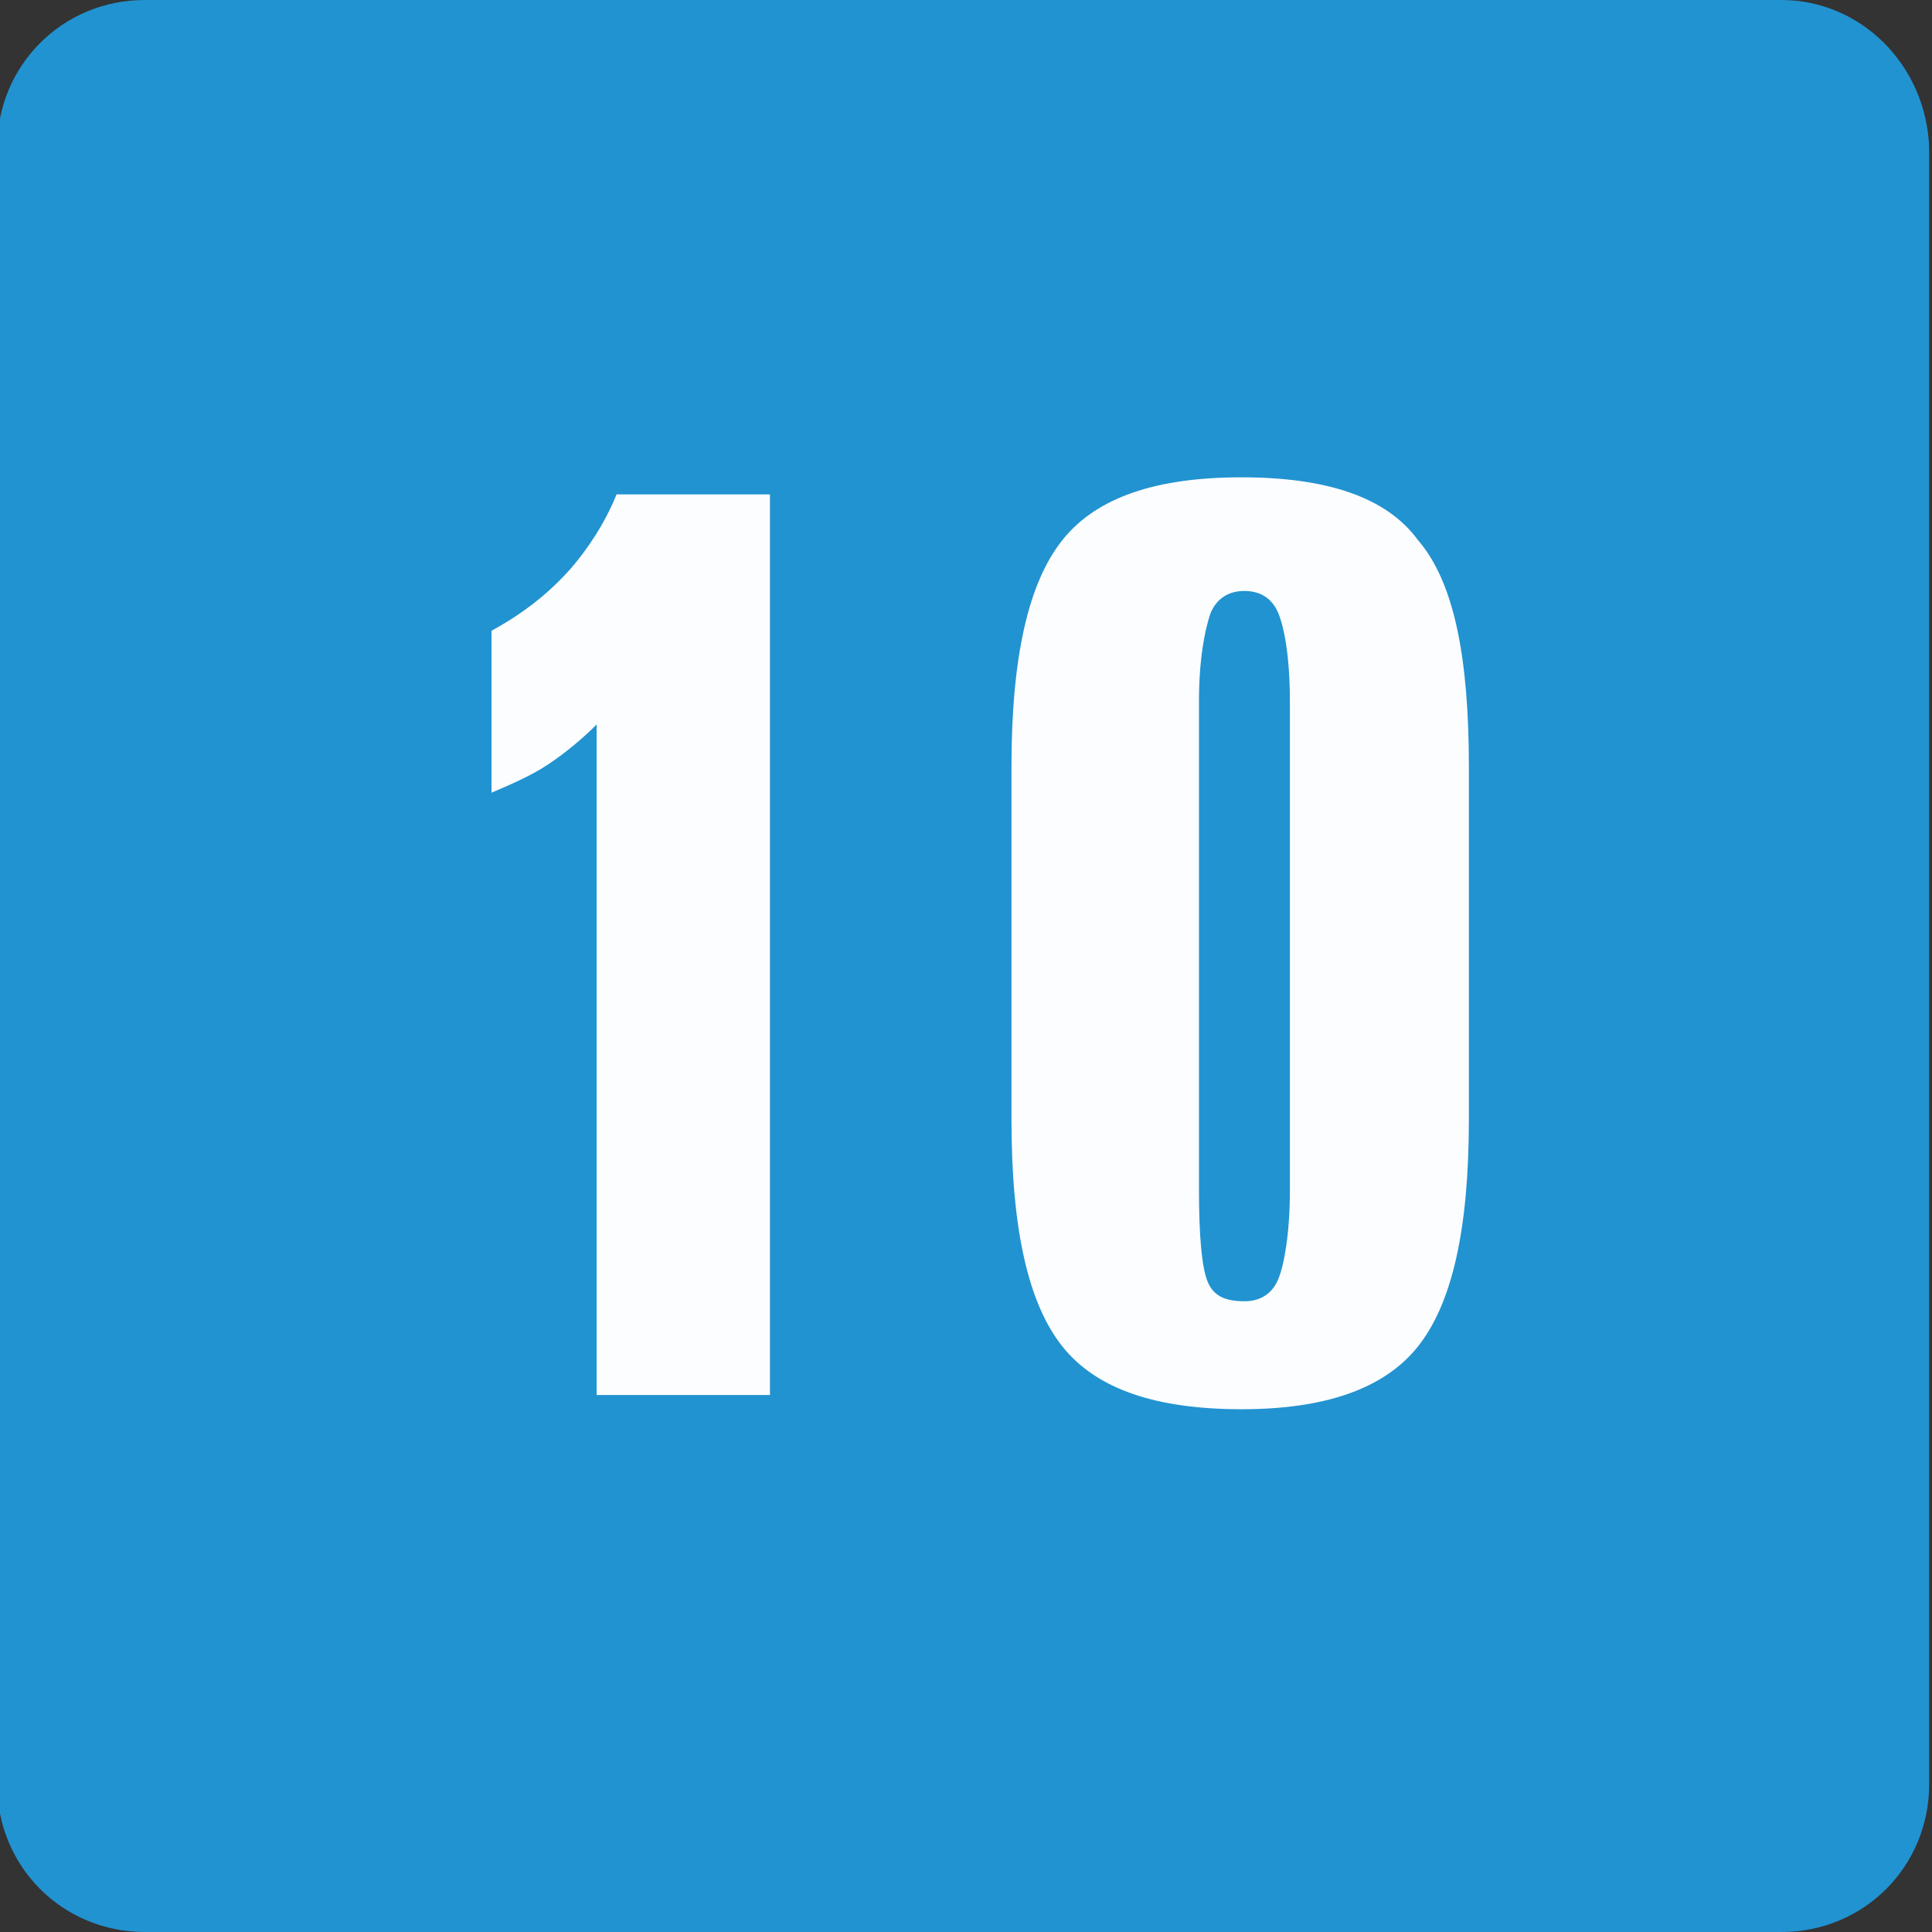 <?xml version="1.0" encoding="utf-8"?>
<!-- Generator: Adobe Illustrator 21.1.0, SVG Export Plug-In . SVG Version: 6.00 Build 0)  -->
<svg version="1.1" id="Layer_1" xmlns="http://www.w3.org/2000/svg" xmlns:xlink="http://www.w3.org/1999/xlink" x="0px" y="0px"
	 viewBox="0 0 68 68" style="enable-background:new 0 0 68 68;" xml:space="preserve">
<rect x="0" y="0" width="68" height="68" fill="#333333" stroke="none"/>
<style type="text/css">
	.st0{display:none;}
	.st1{display:inline;}
	.st2{fill:#FFFFFF;}
	.st3{clip-path:url(#SVGID_2_);}
	.st4{fill:#2193D1;}
	.st5{clip-path:url(#SVGID_4_);}
	.st6{fill:#FCFDFF;}
</style>
<g id="_x31_0_x5F_azul.psd">
	<g id="Background_copy_1_" class="st0">
		<g class="st1">
			<path class="st2" d="M63.4-1.8H4.9c-3.6,0-6.5,2.9-6.5,6.5v58.5c0,3.6,2.9,6.5,6.5,6.5h58.5c3.6,0,6.5-2.9,6.5-6.5V4.7
				C69.9,1.1,67-1.8,63.4-1.8z"/>
		</g>
	</g>
</g>
<g id="_x31_0_x5F_azul.psd_1_">
	<g>
		<defs>
			<rect id="SVGID_1_" width="68" height="68"/>
		</defs>
		<clipPath id="SVGID_2_">
			<use xlink:href="#SVGID_1_"  style="overflow:visible;"/>
		</clipPath>
		<g id="Shape_2_9_" class="st3">
			<g>
				<path class="st4" d="M62.7,0H5.1C2.2,0-0.1,2.3-0.1,5.2v57.6c0,2.9,2.3,5.2,5.2,5.2h57.6c2.9,0,5.2-2.3,5.2-5.2V5.2
					C67.8,2.3,65.5,0,62.7,0z"/>
			</g>
		</g>
	</g>
	<g>
		<defs>
			<rect id="SVGID_3_" width="68" height="68"/>
		</defs>
		<clipPath id="SVGID_4_">
			<use xlink:href="#SVGID_3_"  style="overflow:visible;"/>
		</clipPath>
		<g class="st5">
			<path class="st6" d="M21.7,17.4h5.4v31.7H21V25.5c-0.5,0.5-1.1,1-1.7,1.4s-1.3,0.7-2,1v-5.7c1.1-0.6,2-1.3,2.8-2.2
				C20.7,19.3,21.3,18.4,21.7,17.4z"/>
			<path class="st6" d="M51.7,27v12.4c0,3.9-0.6,6.5-1.8,8s-3.3,2.2-6.2,2.2c-3,0-5.1-0.7-6.3-2.2s-1.8-4.1-1.8-8V27
				c0-3.9,0.6-6.5,1.8-8s3.3-2.2,6.3-2.2s5.1,0.7,6.2,2.2C51.2,20.5,51.7,23.2,51.7,27z M45.4,24.7c0-1.6-0.2-2.6-0.4-3.1
				s-0.6-0.8-1.2-0.8c-0.6,0-1,0.3-1.2,0.8c-0.2,0.6-0.4,1.6-0.4,3.1v17.2c0,1.6,0.1,2.7,0.3,3.2s0.6,0.7,1.3,0.7
				c0.6,0,1-0.3,1.2-0.8s0.4-1.6,0.4-3.1V24.7L45.4,24.7z"/>
		</g>
	</g>
</g>
</svg>
